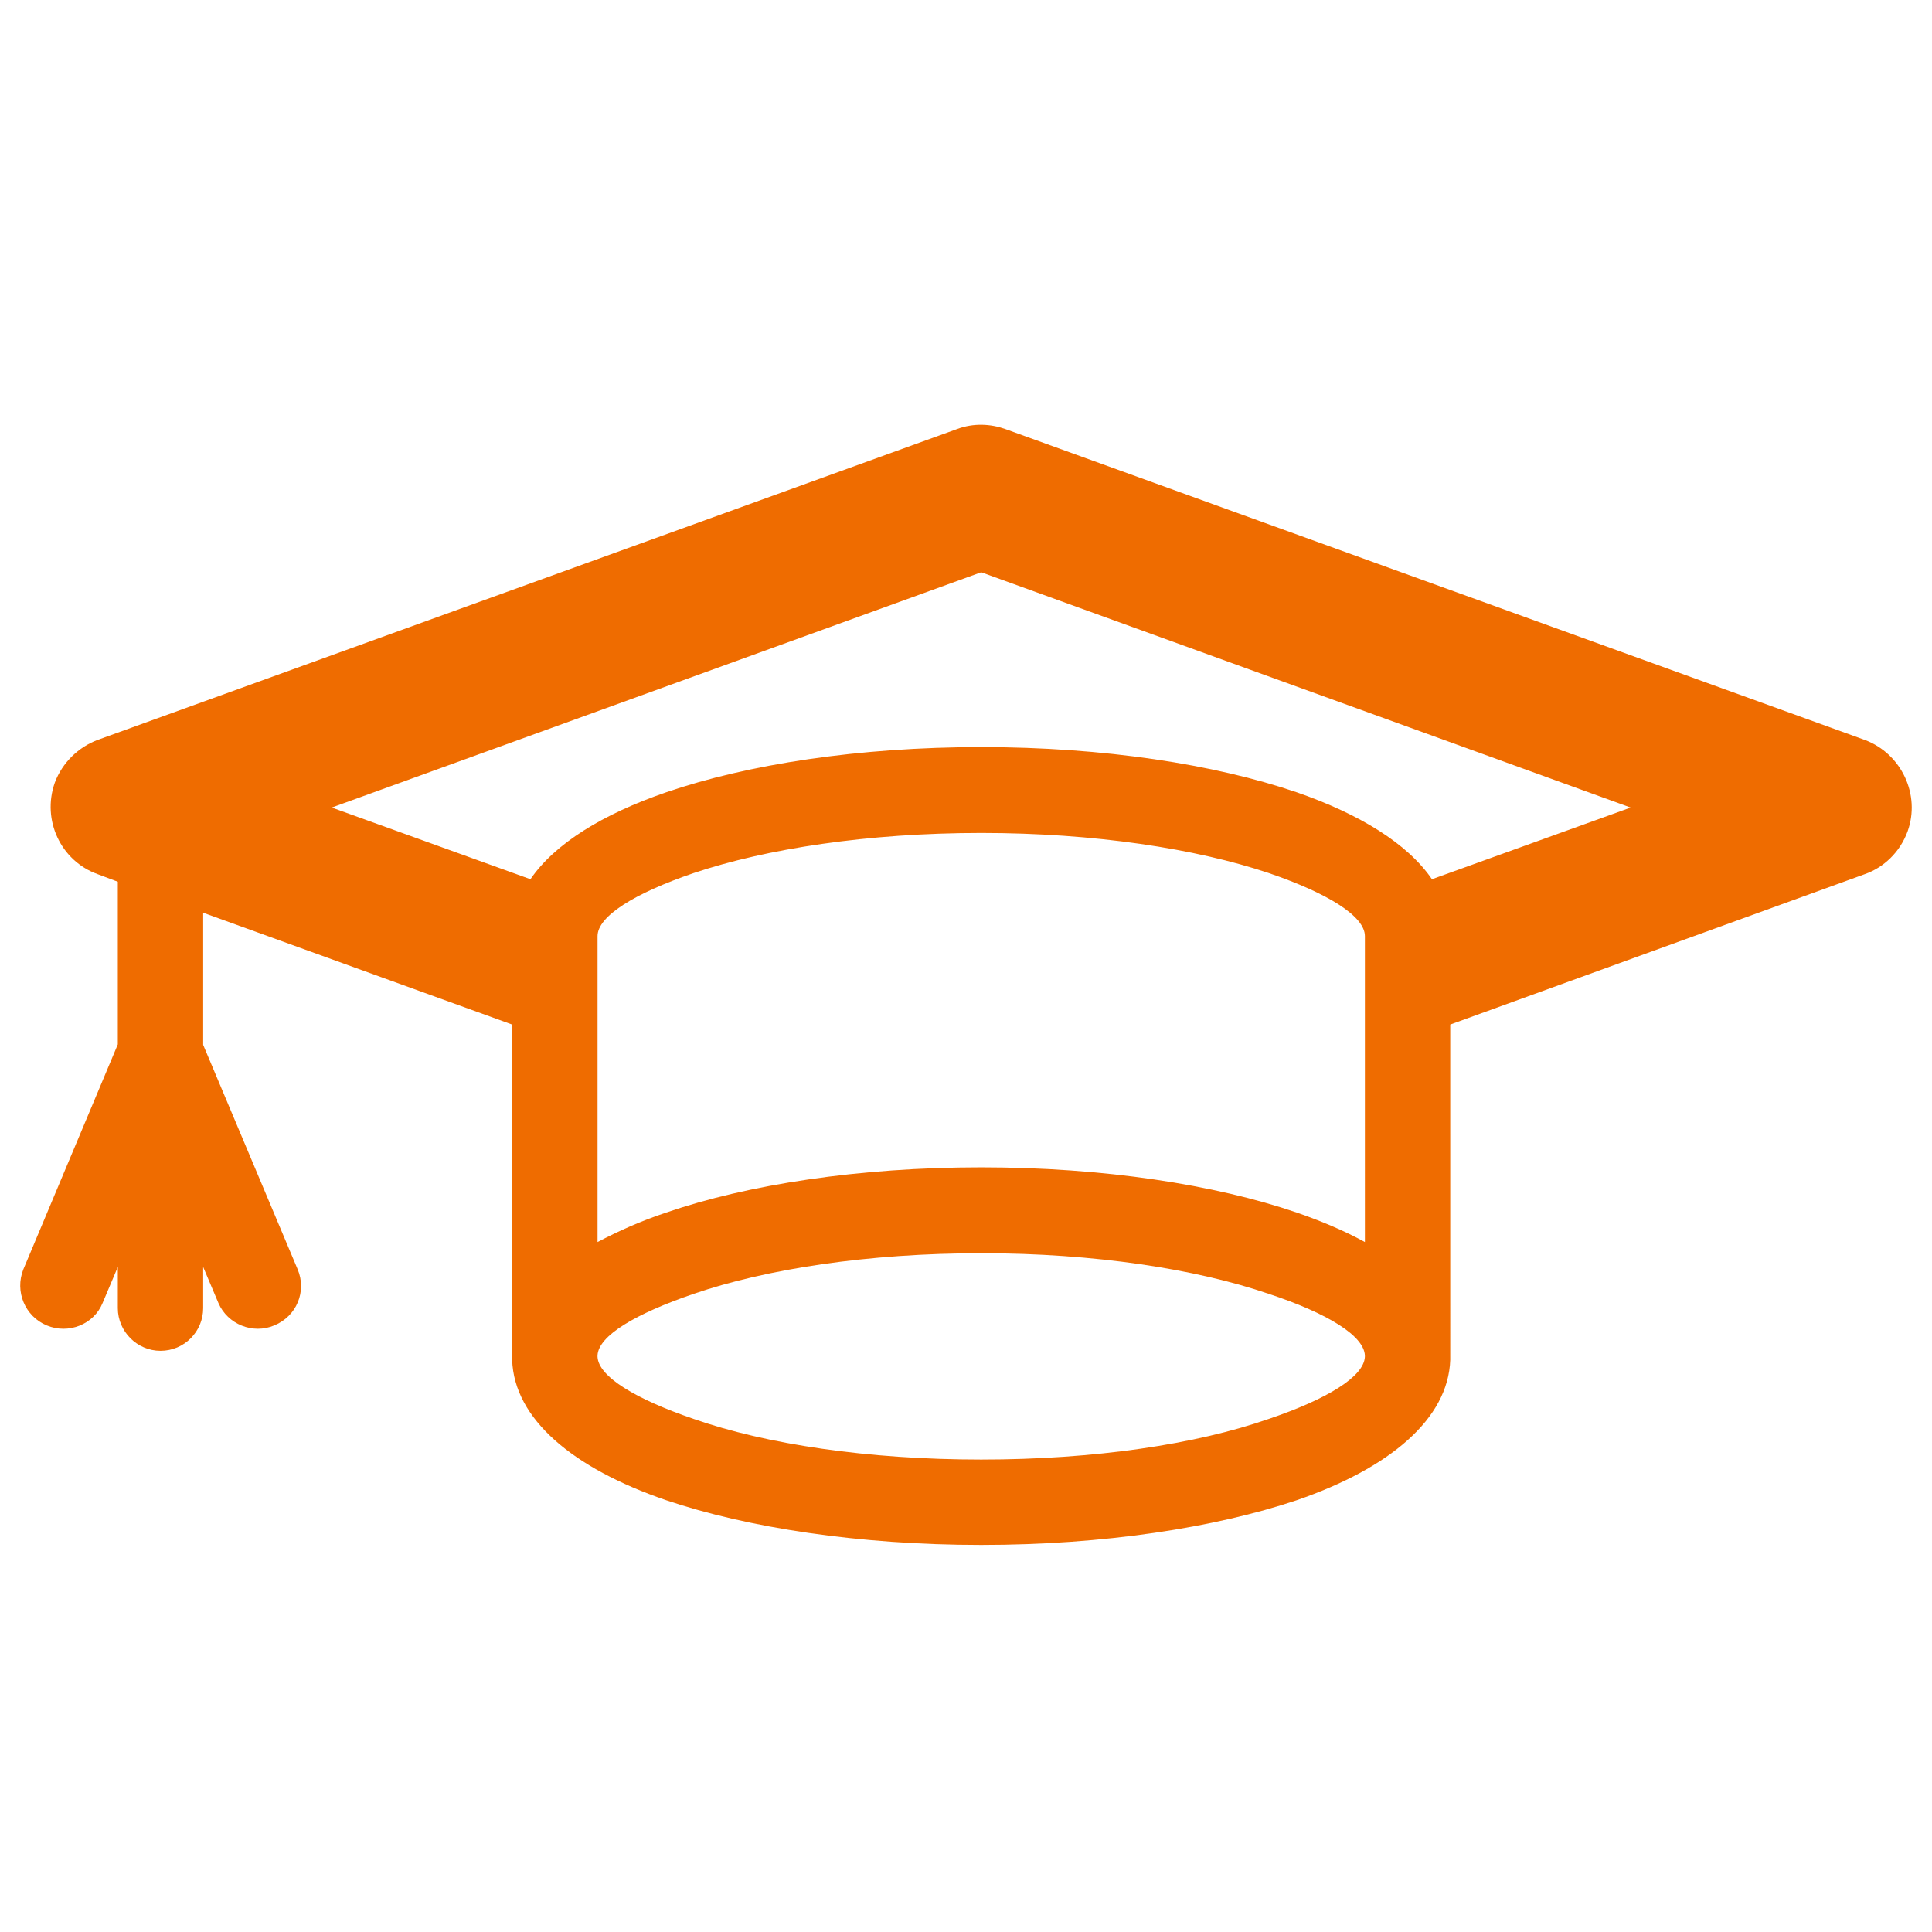 <?xml version="1.0" encoding="utf-8"?>
<!-- Generator: Adobe Illustrator 16.0.0, SVG Export Plug-In . SVG Version: 6.00 Build 0)  -->
<!DOCTYPE svg PUBLIC "-//W3C//DTD SVG 1.1//EN" "http://www.w3.org/Graphics/SVG/1.1/DTD/svg11.dtd">
<svg version="1.1" id="Camada_1" xmlns="http://www.w3.org/2000/svg" xmlns:xlink="http://www.w3.org/1999/xlink" x="0px" y="0px"
	 width="100px" height="100px" viewBox="0 0 100 100" enable-background="new 0 0 100 100" xml:space="preserve">
<g>
	<path fill-rule="evenodd" clip-rule="evenodd" fill="#EF6C00" d="M6.098,45.639v8.417L1.206,65.708
		c-0.447,1.131,0.079,2.42,1.209,2.894c1.131,0.474,2.446-0.053,2.894-1.157l0.789-1.867v2.13c0,1.21,1,2.21,2.209,2.21
		c1.236,0,2.209-1,2.209-2.21v-2.13l0.789,1.867c0.474,1.104,1.789,1.631,2.894,1.157c1.157-0.474,1.683-1.763,1.21-2.894
		l-4.893-11.626v-6.839l15.992,5.787v17.176v0.053v0.079l0,0v0.053c0.105,3.051,3.13,5.603,7.97,7.259
		c4.208,1.421,9.969,2.315,16.308,2.315s12.099-0.895,16.334-2.315c4.813-1.656,7.839-4.208,7.944-7.259v-0.053l0,0v-0.079v-0.053
		V53.03l21.463-7.786c0.973-0.342,1.814-1.131,2.209-2.209c0.684-1.894-0.315-4.024-2.209-4.734L52.023,22.203
		c-0.737-0.263-1.631-0.315-2.473,0L5.046,38.301c-0.973,0.368-1.815,1.157-2.209,2.209c-0.684,1.946,0.316,4.051,2.209,4.734
		L6.098,45.639L6.098,45.639z M27.456,45.508L27.456,45.508l-10.284-3.709L50.787,29.62l33.615,12.179l-10.284,3.709
		c-1.263-1.842-3.735-3.367-6.997-4.498c-4.235-1.446-9.995-2.341-16.334-2.341s-12.1,0.895-16.308,2.341
		C31.191,42.141,28.719,43.666,27.456,45.508L27.456,45.508z M70.646,64.288L70.646,64.288c-1.052-0.579-2.235-1.079-3.524-1.525
		c-4.235-1.447-9.995-2.342-16.334-2.342s-12.1,0.895-16.308,2.342c-1.341,0.446-2.499,0.973-3.551,1.525V48.453
		c0-1.025,1.894-2.209,4.971-3.262c3.761-1.262,9.022-2.077,14.888-2.077c5.866,0,11.126,0.815,14.888,2.077
		c3.077,1.053,4.971,2.236,4.971,3.262V64.288L70.646,64.288z M65.675,66.971L65.675,66.971c3.024,1,4.918,2.157,4.971,3.183v0.053
		v0.026c-0.053,1.025-1.946,2.183-4.971,3.209c-3.762,1.315-9.021,2.104-14.888,2.104c-5.866,0-11.126-0.789-14.888-2.104
		c-2.999-1.026-4.918-2.184-4.971-3.209v-0.026v-0.053c0.053-1.025,1.973-2.156,4.971-3.183c3.761-1.289,9.022-2.104,14.888-2.104
		C56.653,64.866,61.913,65.682,65.675,66.971L65.675,66.971z"/>
</g>
</svg>
